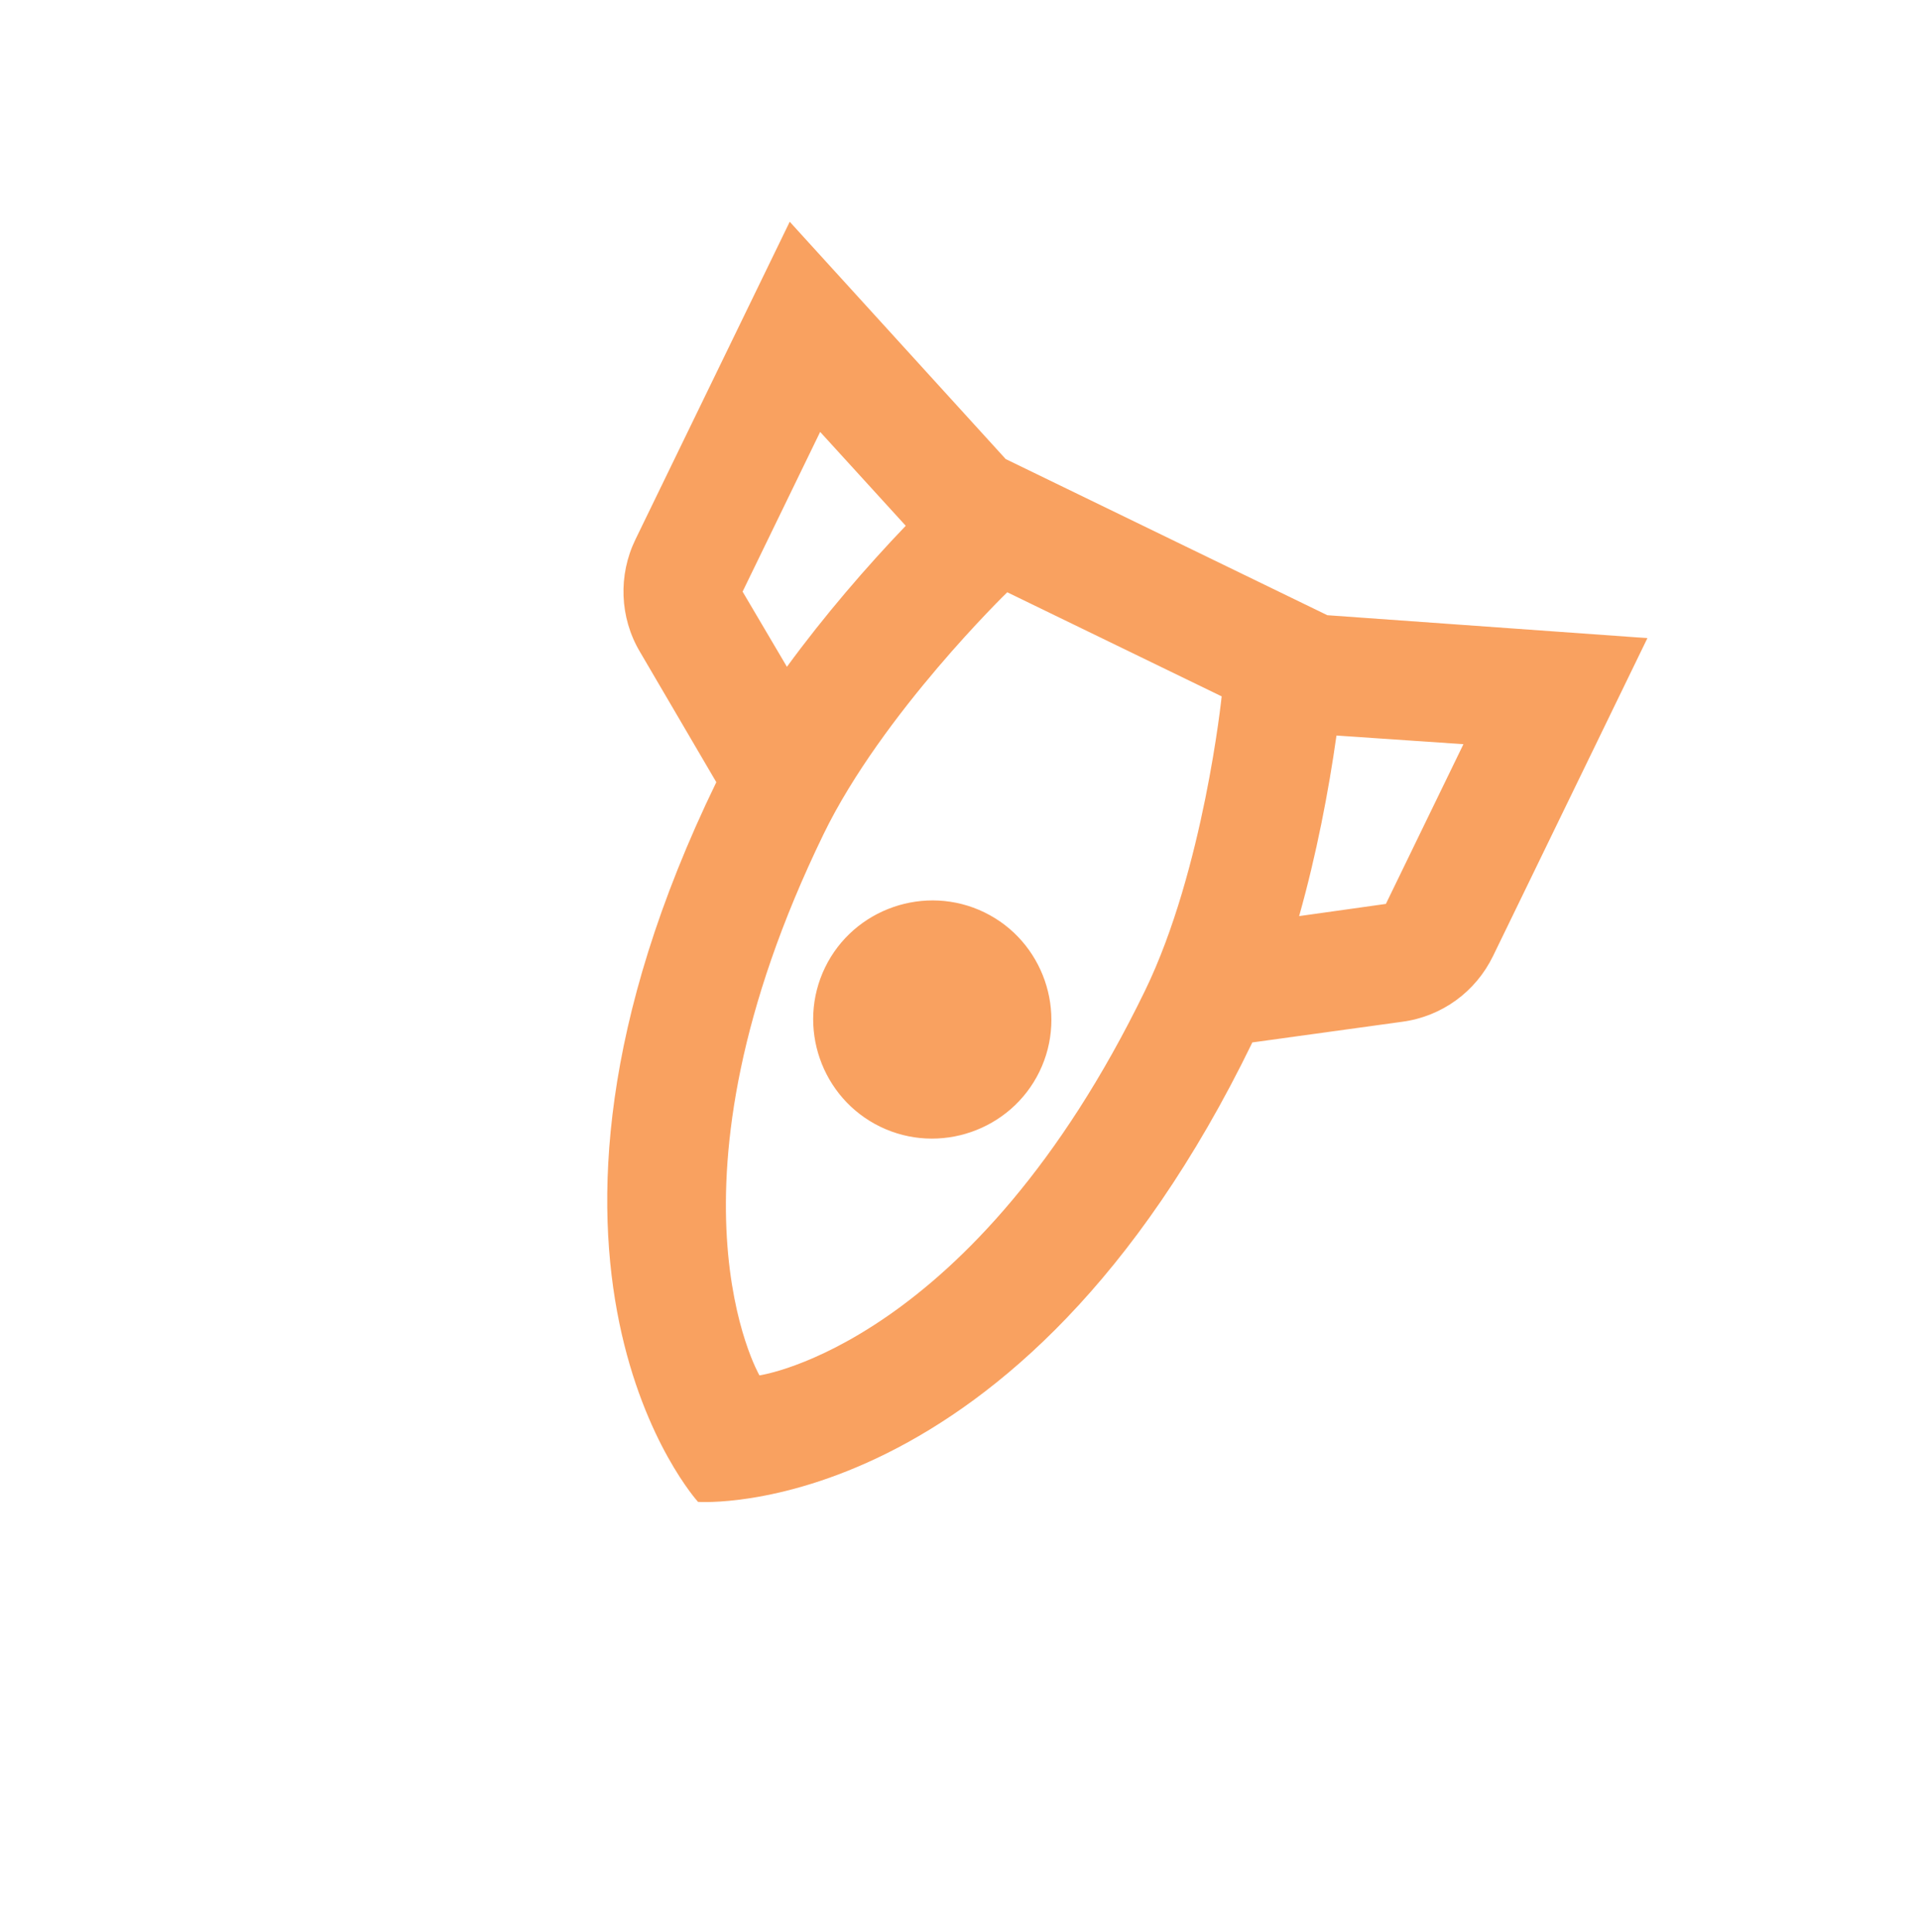 <svg width="156" height="157" viewBox="0 0 156 157" fill="none" xmlns="http://www.w3.org/2000/svg">
<g opacity="0.7" clip-path="url(#clip0_386_997)">
<path d="M67.037 78.618C64.71 83.409 66.727 89.233 71.518 91.559C76.309 93.885 82.132 91.868 84.459 87.077C86.785 82.286 84.768 76.463 79.977 74.137C75.186 71.811 69.363 73.827 67.037 78.618ZM108.588 59.772C107.948 64.305 106.968 69.427 105.554 74.445L112.602 73.454L118.904 60.474L108.588 59.772ZM56.715 122.047C56.715 122.047 39.167 102.763 58.2 63.563L51.991 52.96C50.335 50.164 50.23 46.723 51.625 43.848L64.165 18.02L81.713 37.304L107.846 49.993L133.853 51.855L121.313 77.683C119.896 80.601 117.147 82.604 113.926 83.031L101.754 84.71C82.722 123.909 56.715 122.047 56.715 122.047ZM61.706 111.768C61.706 111.768 79.044 109.314 93.043 80.481C97.801 70.681 99.261 56.589 99.261 56.589L81.839 48.13C81.839 48.13 71.669 57.993 66.91 67.793C52.911 96.626 61.706 111.768 61.706 111.768ZM66.638 35.098L60.336 48.077L63.937 54.185C66.985 50.014 70.425 46.033 73.591 42.726L66.638 35.098Z" fill="#F7791D"/>
</g>
<defs>
<clipPath id="clip0_386_997">
<rect width="116.201" height="116.201" fill="white" transform="translate(104.751 156.134) rotate(-154.102)"/>
</clipPath>
</defs>
</svg>
